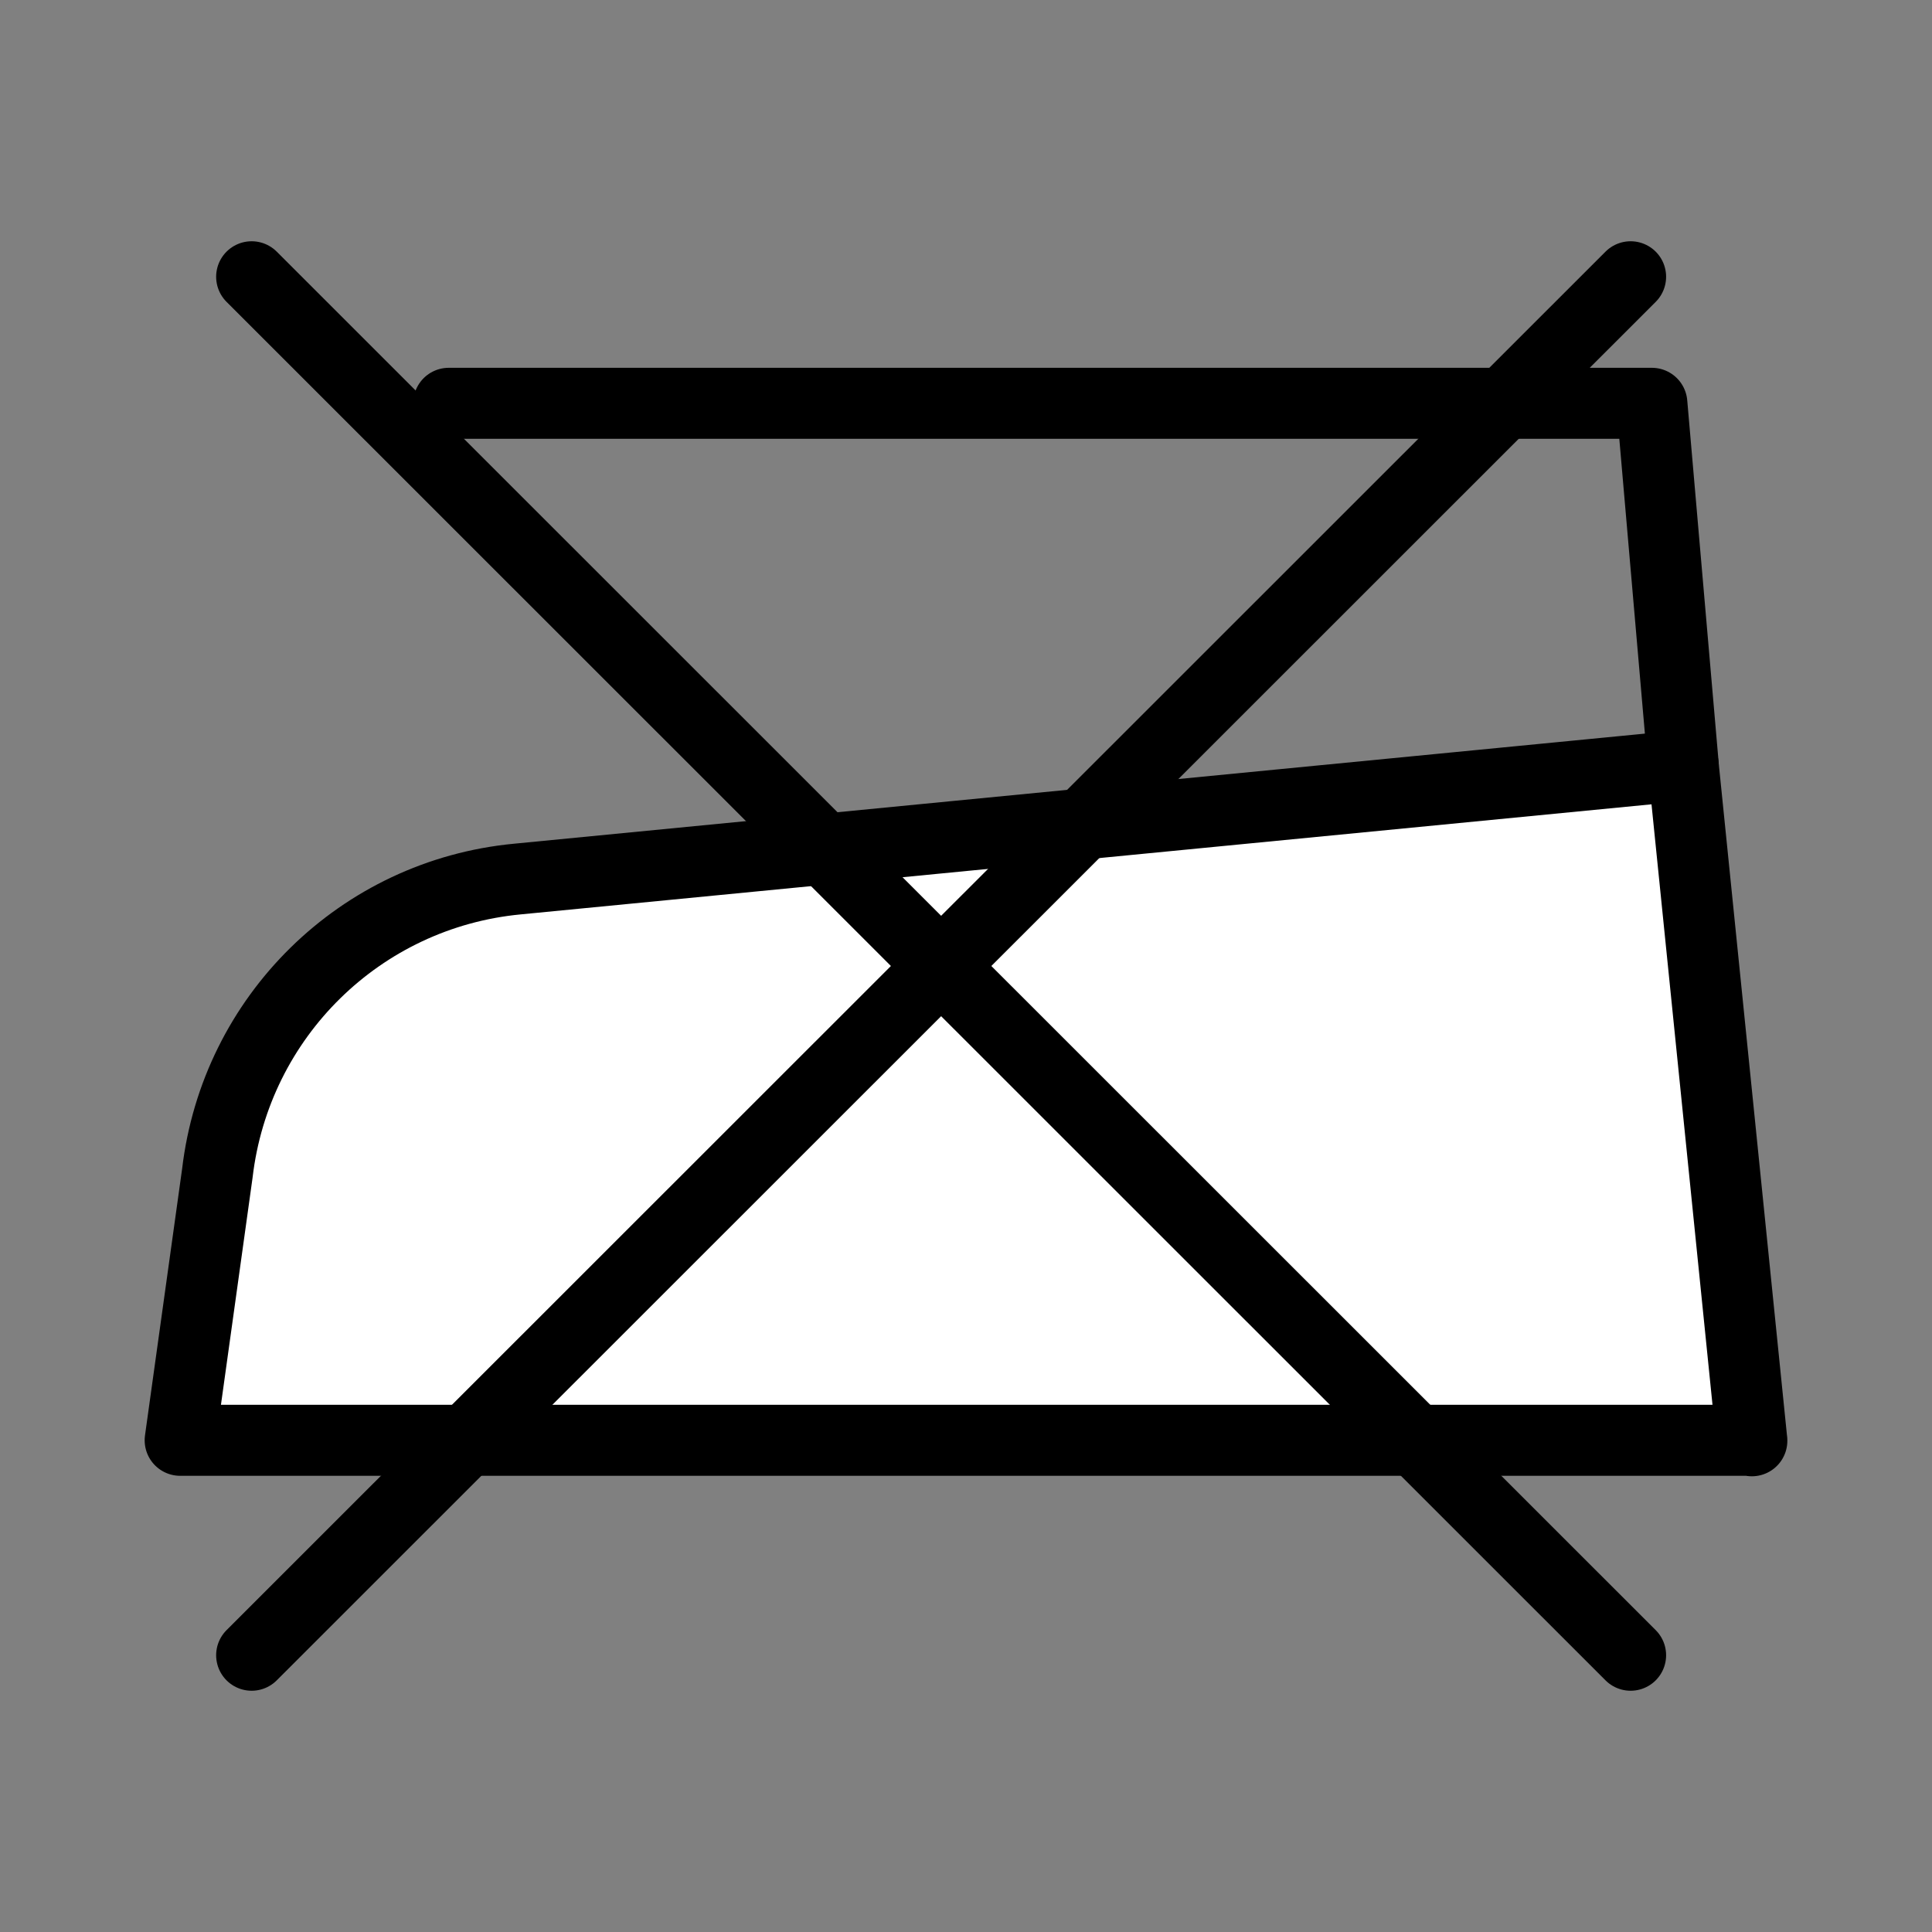 <?xml version="1.0" encoding="UTF-8"?>
<svg id="Inkontinenzauflage" xmlns="http://www.w3.org/2000/svg" viewBox="0 0 40 40">
  <rect x="0" y="0" width="40" height="40" fill="#808080" stroke="none"/>
  <defs>
    <style>
      .cls-1 {
        fill: #fff;
      }

      .cls-2 {
        stroke-linejoin: round;
      }

      .cls-2, .cls-3 {
        fill: none;
        stroke: #000;
        stroke-linecap: round;
        stroke-width: 1.47px;
      }

      .cls-3 {
        stroke-miterlimit: 10;
      }
    </style>
  </defs>
  <path class="cls-1" d="M36.27,29.82H3.73l.77-5.53c.38-3.24,2.96-5.78,6.21-6.09l24.14-2.35,1.42,13.98Z"/>
  <g>
    <line class="cls-3" x1="5.21" y1="5.73" x2="33.76" y2="34.27"/>
    <line class="cls-3" x1="33.76" y1="5.73" x2="5.21" y2="34.27"/>
  </g>
  <g>
    <path class="cls-2" d="M36.27,29.82H3.73l.77-5.53c.38-3.24,2.96-5.78,6.21-6.09l24.14-2.35,1.42,13.98Z"/>
    <polyline class="cls-2" points="34.85 15.84 34.2 8.35 9.29 8.35"/>
  </g>
</svg>